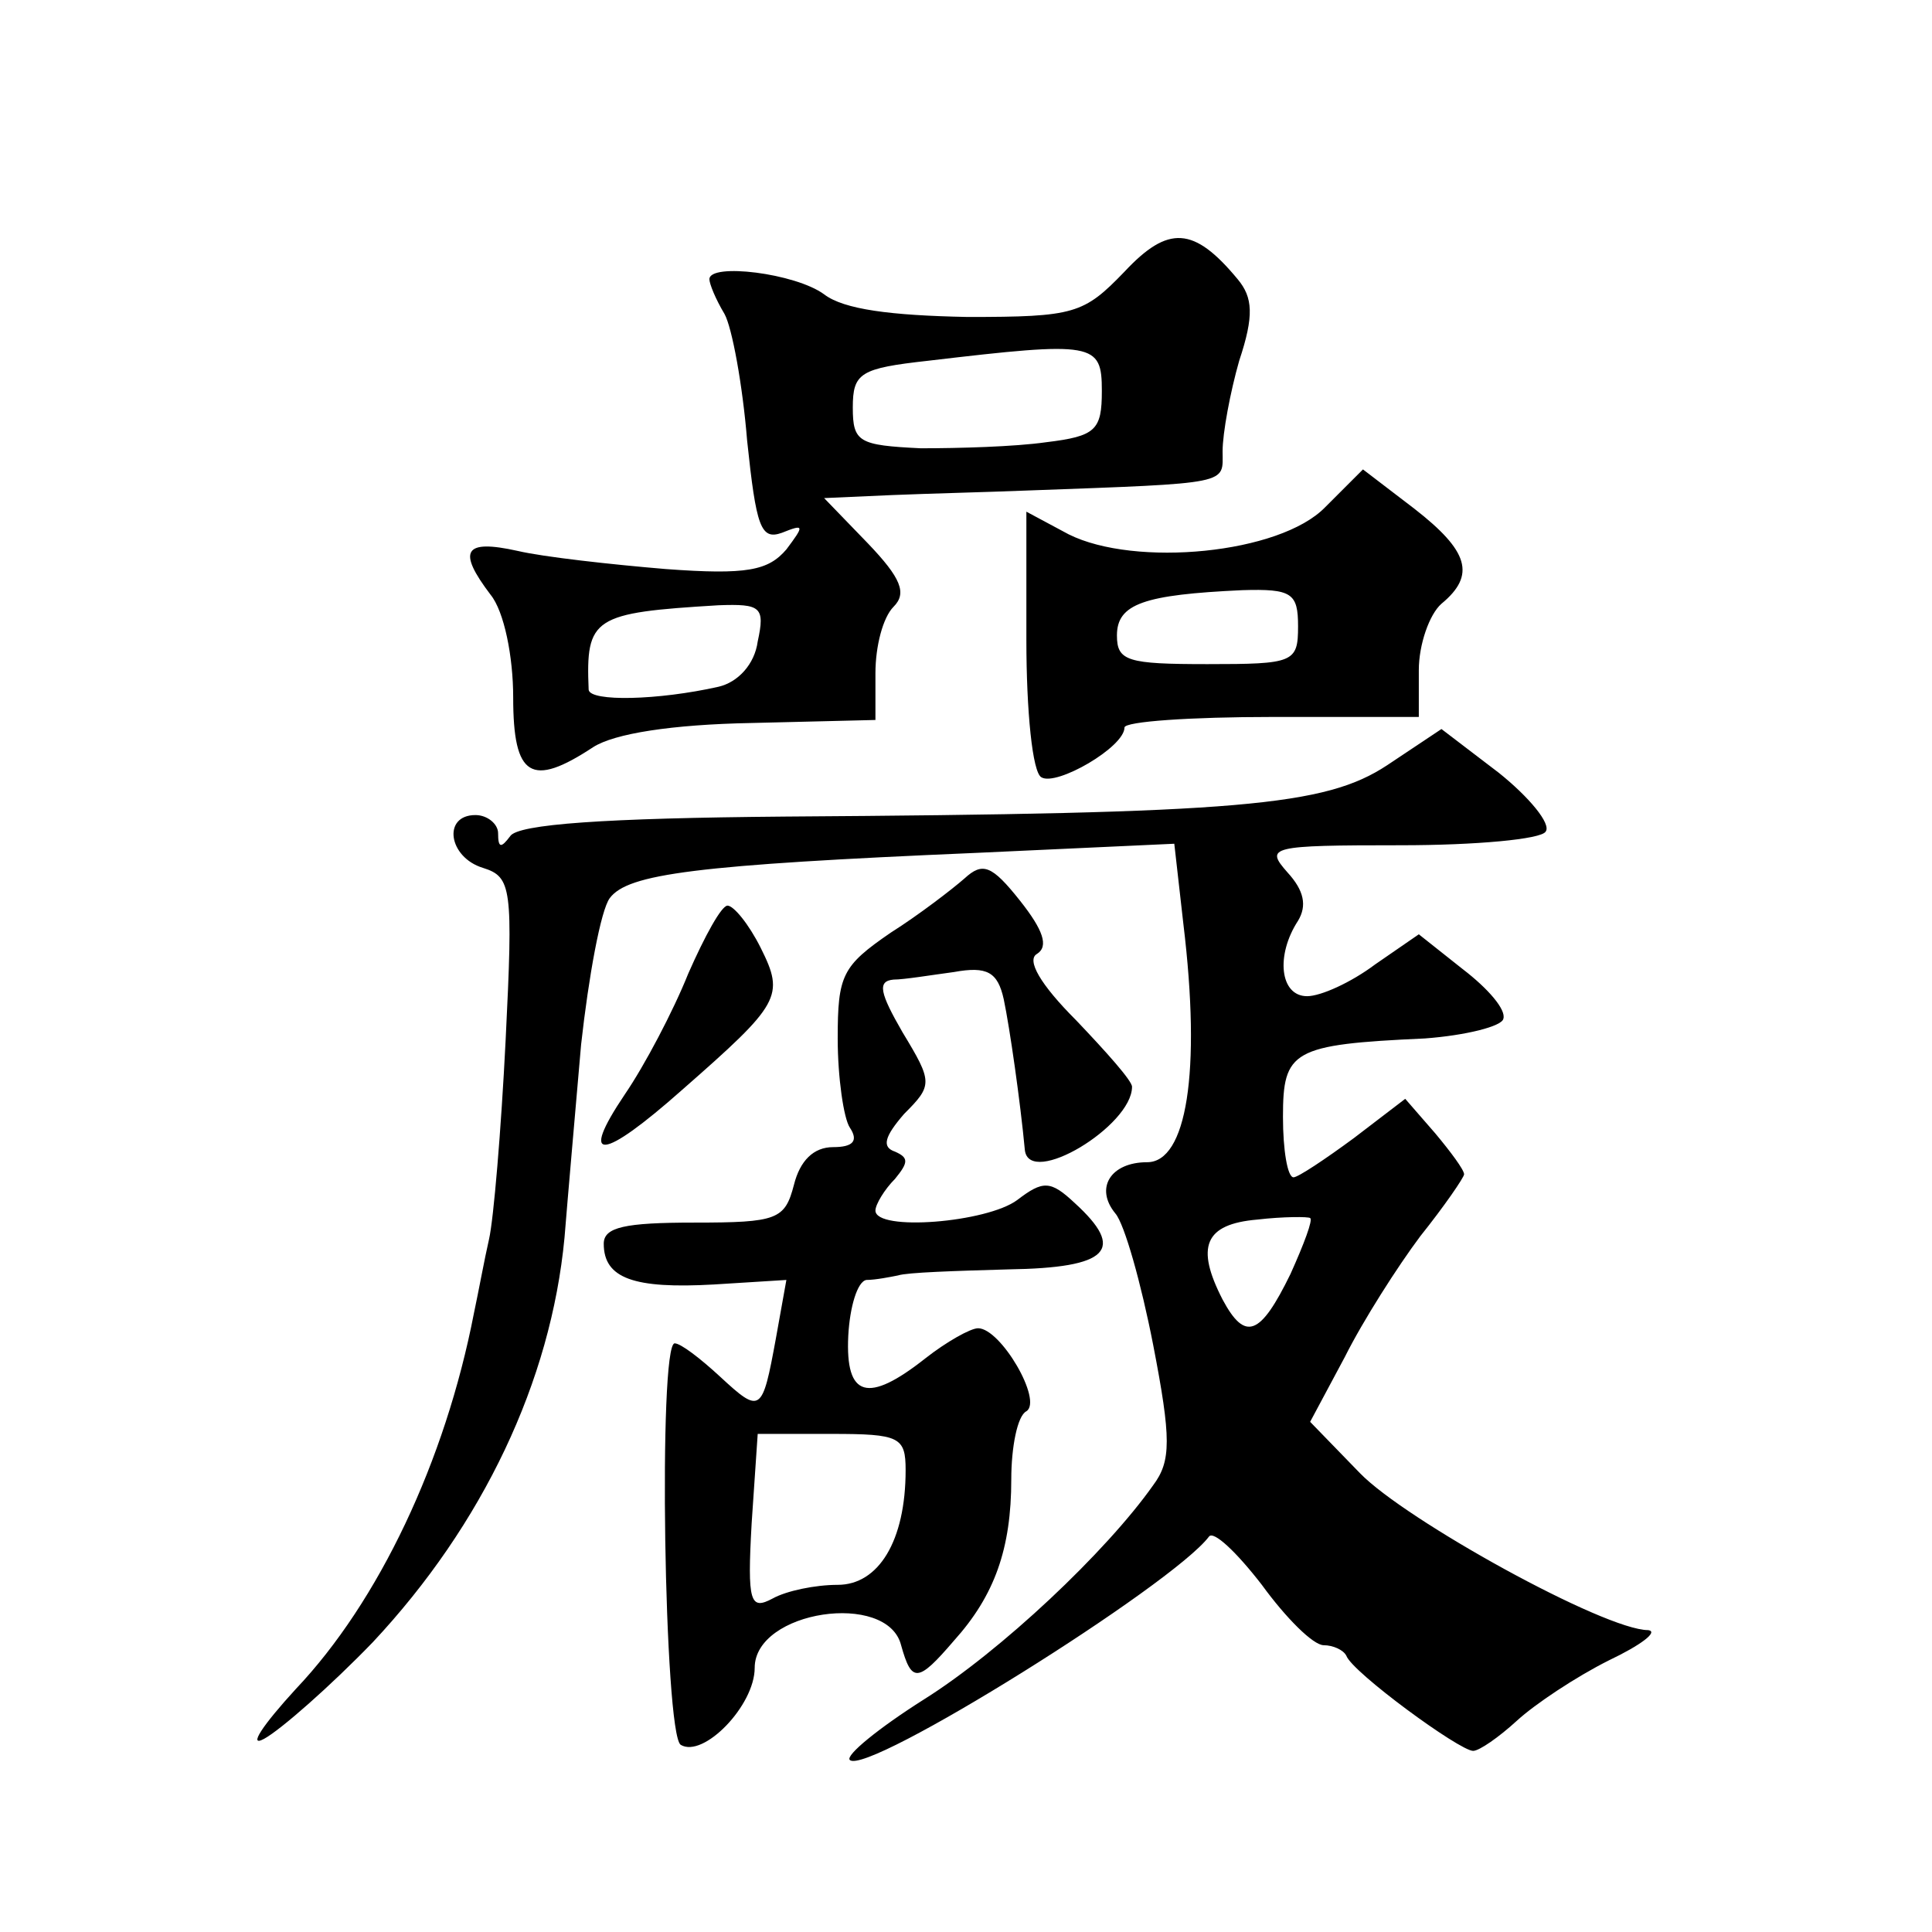 <?xml version="1.0" standalone="no"?>
<!DOCTYPE svg PUBLIC "-//W3C//DTD SVG 20010904//EN"
 "http://www.w3.org/TR/2001/REC-SVG-20010904/DTD/svg10.dtd">
<svg version="1.0" xmlns="http://www.w3.org/2000/svg"
 width="128pt" height="128pt" viewBox="0 0 128 128"
 preserveAspectRatio="xMidYMid meet">
<g transform="translate(0,128) scale(0.1,-0.1)"
fill="#0" stroke="none">
<path d="M745 1100 c-27 -28 -33 -30 -104 -30 -51 1 -82 5 -95 15 -19 14 -76 21
-76 10 0 -3 4 -13 10 -23 5 -9 12 -47 15 -84 6 -57 9 -66 23 -61 15 6 15 5 3 -11
-12 -14 -26 -17 -80 -13 -36 3 -81 8 -98 12 -36 8 -40 0 -18 -29 9 -11 15 -41 15
-68 0 -53 12 -60 53 -33 14 9 52 15 105 16 l82 2 0 31 c0 18 5 37 12 44 9 9 5 19
-17 42 l-29 30 45 2 c24 1 64 2 89 3 137 5 130 4 130 26 0 12 5 39 11 60 10 30
9 42 -1 54 -29 35 -46 36 -75 5z m-15 -79 c0 -26 -4 -30 -37 -34 -21 -3 -58 -4
-83 -4 -41 2 -45 4 -45 27 0 23 5 26 50 31 110 13 115 12 115 -20z m-228 -166 c-2
-15 -13 -27 -26 -30 -40 -9 -85 -10 -86 -2 -2 48 3 51 86 56 28 1 31 -1 26 -24z
M878 944 c-30 -31 -126 -40 -170 -18 l-28 15 0 -85 c0 -47 4 -88 10 -91 10 -6 55
20 55 33 0 4 44 7 98 7 l97 0 0 31 c0 17 7 37 15 44 23 19 18 35 -18 63 l-34 26
-25 -25z m-18 -79 c0 -24 -3 -25 -60 -25 -53 0 -60 2 -60 19 0 21 18 27 83 30 33
1 37 -2 37 -24z M919 773 c-41 -27 -97 -32 -399 -34 -119 -1 -177 -5 -182 -13 -6
-8 -8 -8 -8 2 0 6 -7 12 -15 12 -22 0 -18 -28 5 -35 19 -6 20 -13 15 -114 -3 -60
-8 -119 -11 -132 -3 -13 -7 -35 -10 -49 -19 -98 -63 -191 -118 -249 -22 -24 -32
-39 -21 -33 11 6 44 35 72 64 73 78 118 173 127 268 2 25 7 82 11 128 5 45 13 89
19 97 12 16 56 22 244 30 l130 6 6 -53 c12 -99 2 -158 -24 -158 -24 0 -35 -17 -21
-34 6 -7 17 -46 25 -87 12 -62 12 -77 0 -93 -31 -44 -101 -110 -152 -142 -30 -19
-52 -37 -49 -40 11 -11 214 116 238 148 3 4 18 -10 35 -32 16 -22 34 -40 41 -40
6 0 13 -3 15 -7 4 -11 75 -63 84 -63 4 0 17 9 29 20 12 11 39 29 61 40 21 10 33
19 26 20 -29 0 -161 73 -191 104 l-33 34 23 43 c12 24 35 60 50 80 16 20 29 39
29 41 0 3 -9 15 -19 27 l-20 23 -34 -26 c-19 -14 -37 -26 -40 -26 -4 0 -7 18 -7
40 0 44 6 48 94 52 27 2 51 8 52 13 2 6 -10 20 -27 33 l-29 23 -29 -20 c-16 -12
-36 -21 -45 -21 -18 0 -21 27 -6 50 6 10 4 20 -7 32 -15 17 -12 18 75 18 50 0 93
4 96 9 4 5 -11 23 -31 39 l-38 29 -36 -24z m-64 -337 c-20 -41 -30 -45 -45 -17
-18 35 -12 50 23 53 17 2 34 2 35 1 2 -1 -4 -17 -13 -37z M639 698 c-8 -7 -30 -24
-49 -36 -32 -22 -35 -28 -35 -70 0 -26 4 -53 8 -59 6 -9 2 -13 -11 -13 -13 0 -22
-9 -26 -25 -6 -23 -11 -25 -66 -25 -46 0 -60 -3 -60 -14 0 -23 20 -30 73 -27 l48
3 -7 -39 c-9 -49 -10 -50 -37 -25 -13 12 -26 22 -30 22 -11 0 -7 -259 4 -266 15
-9 49 26 49 51 0 38 88 51 97 15 7 -25 11 -25 35 3 27 30 38 61 38 107 0 21 4 42
10 45 11 7 -17 55 -32 55 -5 0 -21 -9 -35 -20 -38 -30 -53 -26 -51 15 1 19 6 36
12 37 6 0 16 2 21 3 6 2 38 3 73 4 67 1 78 13 44 44 -16 15 -21 15 -38 2 -20 -15
-94 -21 -94 -7 0 4 6 14 13 21 9 11 9 14 0 18 -9 3 -7 10 6 25 19 19 19 21 -1 54
-15 26 -17 34 -6 35 7 0 25 3 40 5 22 4 29 0 33 -18 4 -19 11 -68 14 -100 3 -25
71 16 71 42 0 4 -17 23 -37 44 -24 24 -33 40 -26 44 8 5 4 16 -11 35 -19 24 -25
26 -37 15z m-39 -392 c0 -47 -18 -76 -45 -76 -15 0 -34 -4 -43 -9 -15 -8 -17 -3
-14 50 l4 59 49 0 c45 0 49 -2 49 -24z M456 635 c-10 -25 -29 -61 -42 -80 -31 -46
-15 -44 38 3 65 57 68 62 52 94 -8 16 -18 28 -22 28 -4 0 -15 -20 -26 -45z"/>
</g>
</svg>
